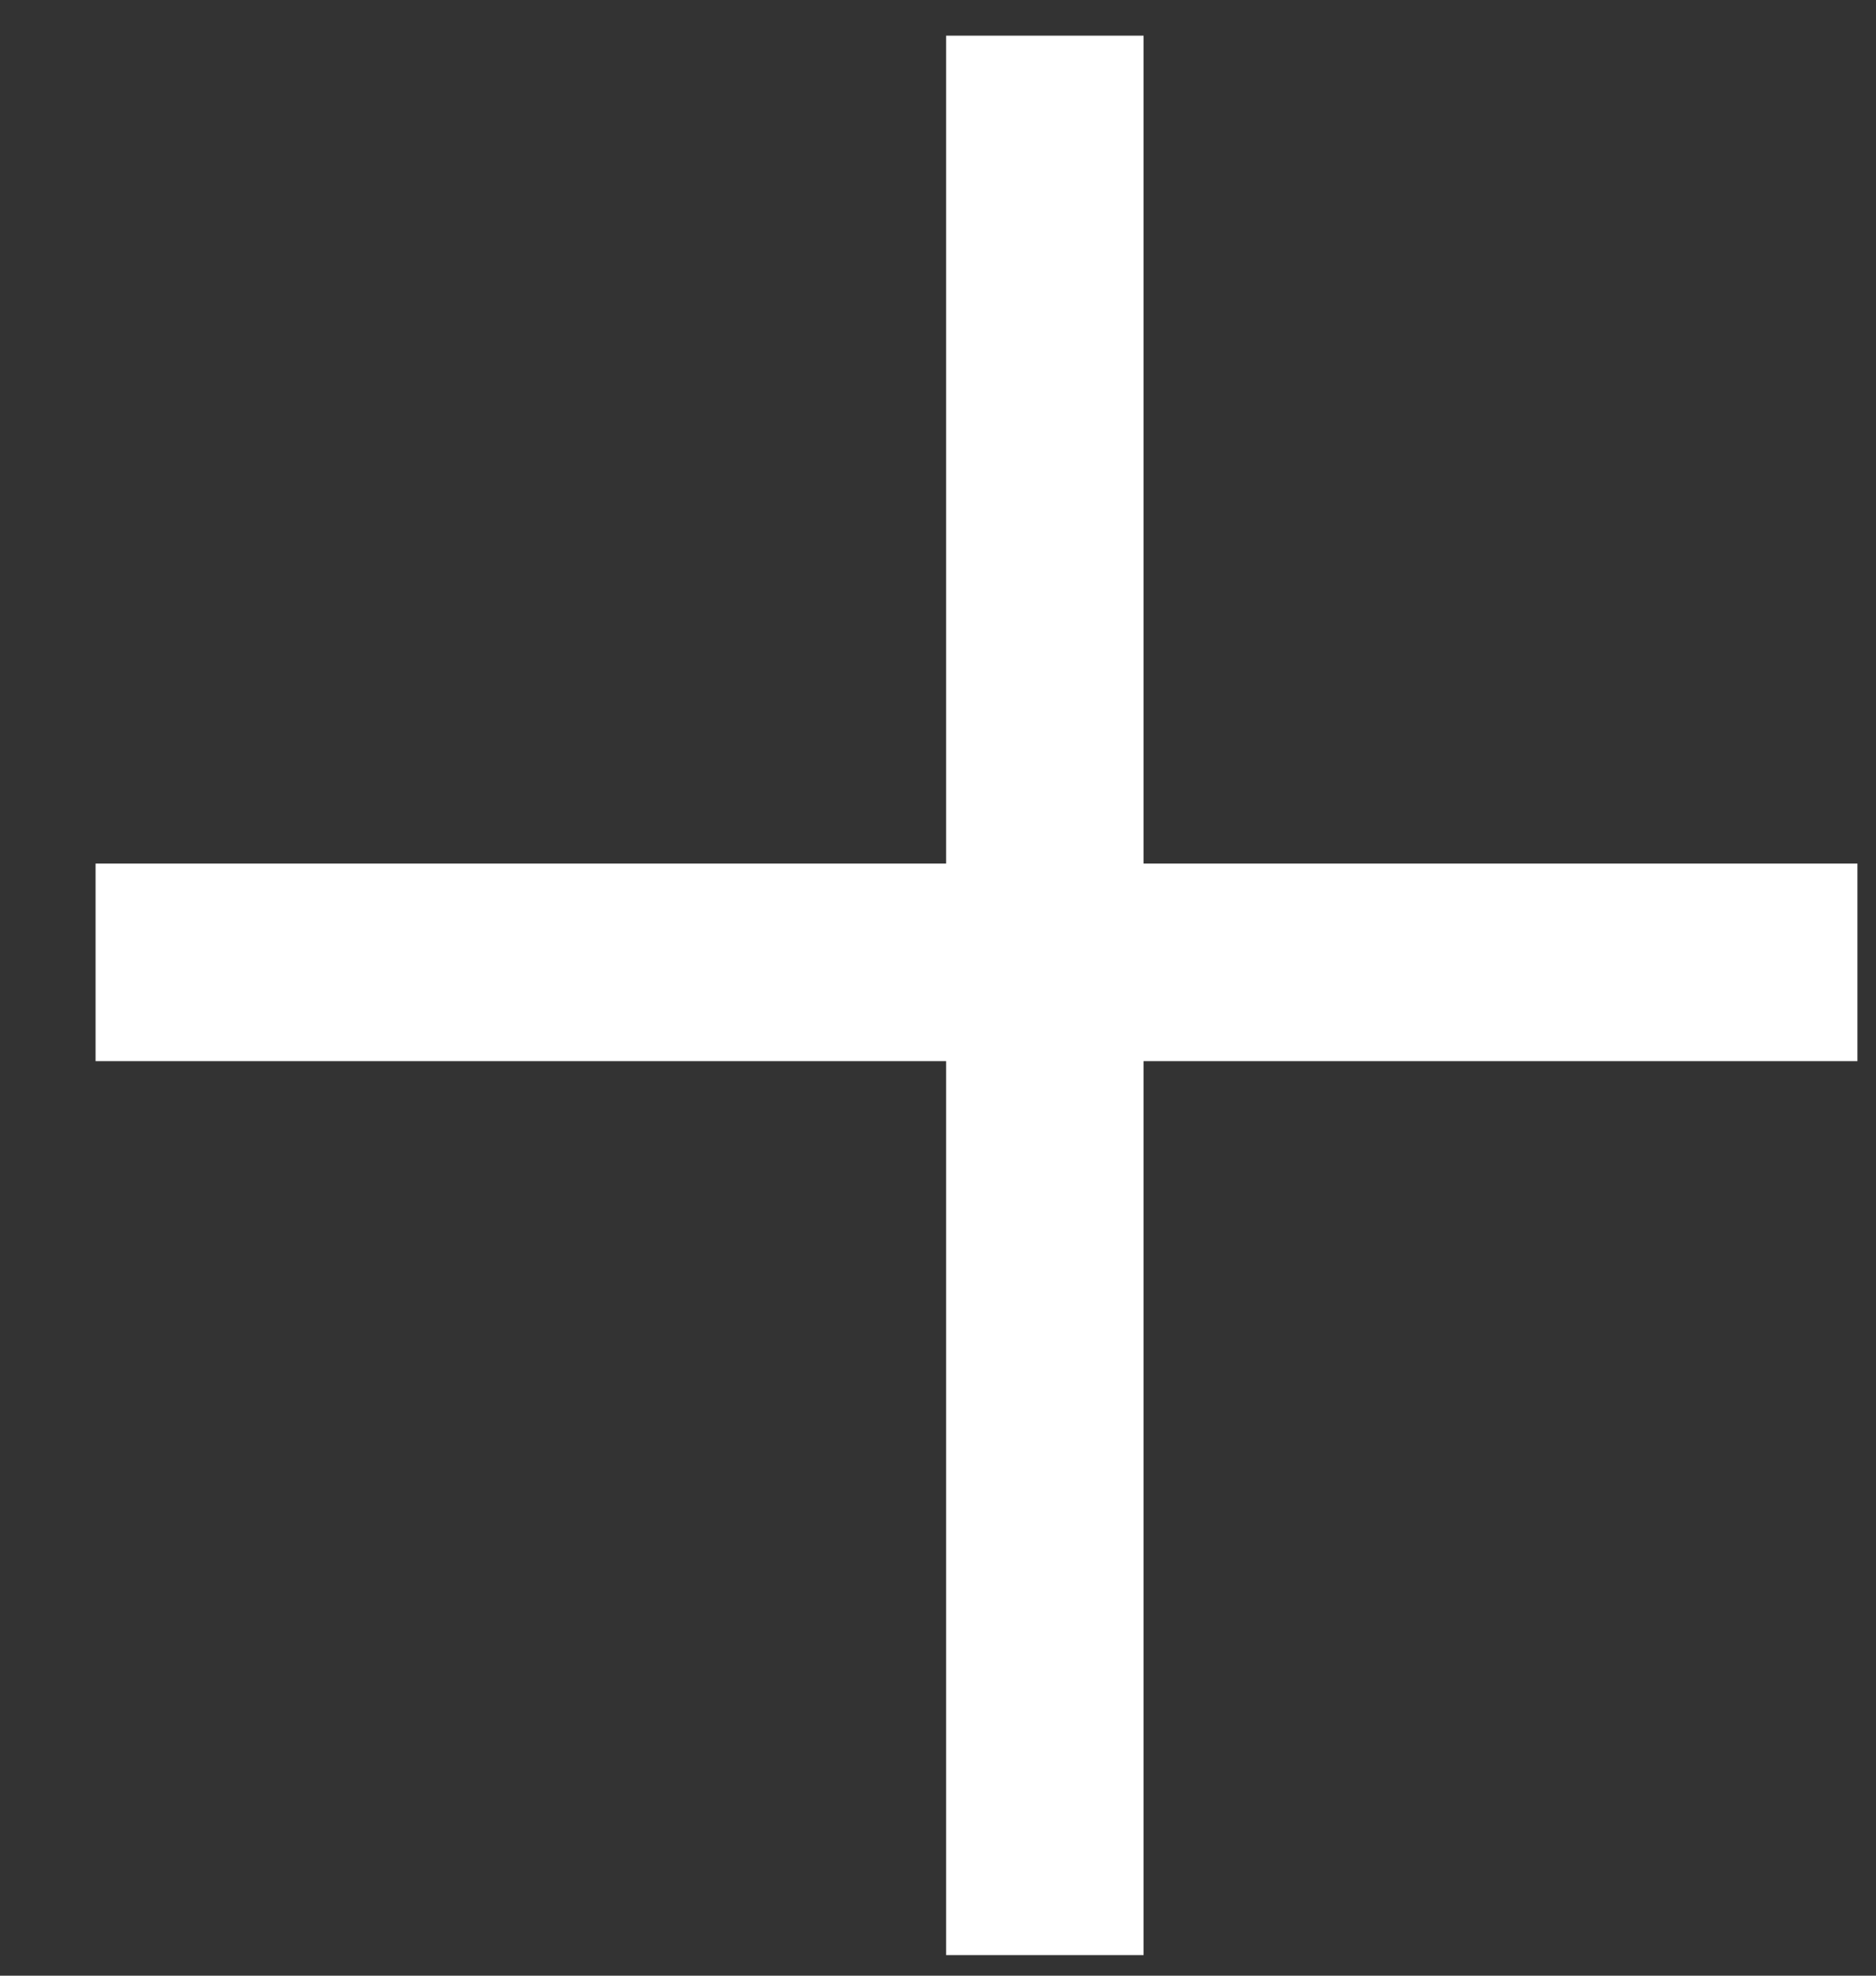 <?xml version="1.0" encoding="UTF-8"?> <svg xmlns="http://www.w3.org/2000/svg" width="19" height="20" viewBox="0 0 19 20" fill="none"><rect x="0" y="0" width="19" height="20" fill="#333333" stroke="none"/><line x1="10.582" y1="0.361" x2="10.582" y2="19.792" stroke="white" stroke-width="2"></line><path d="M18.812 9.742H9.533L0.968 9.742" stroke="white" stroke-width="2"></path></svg> 